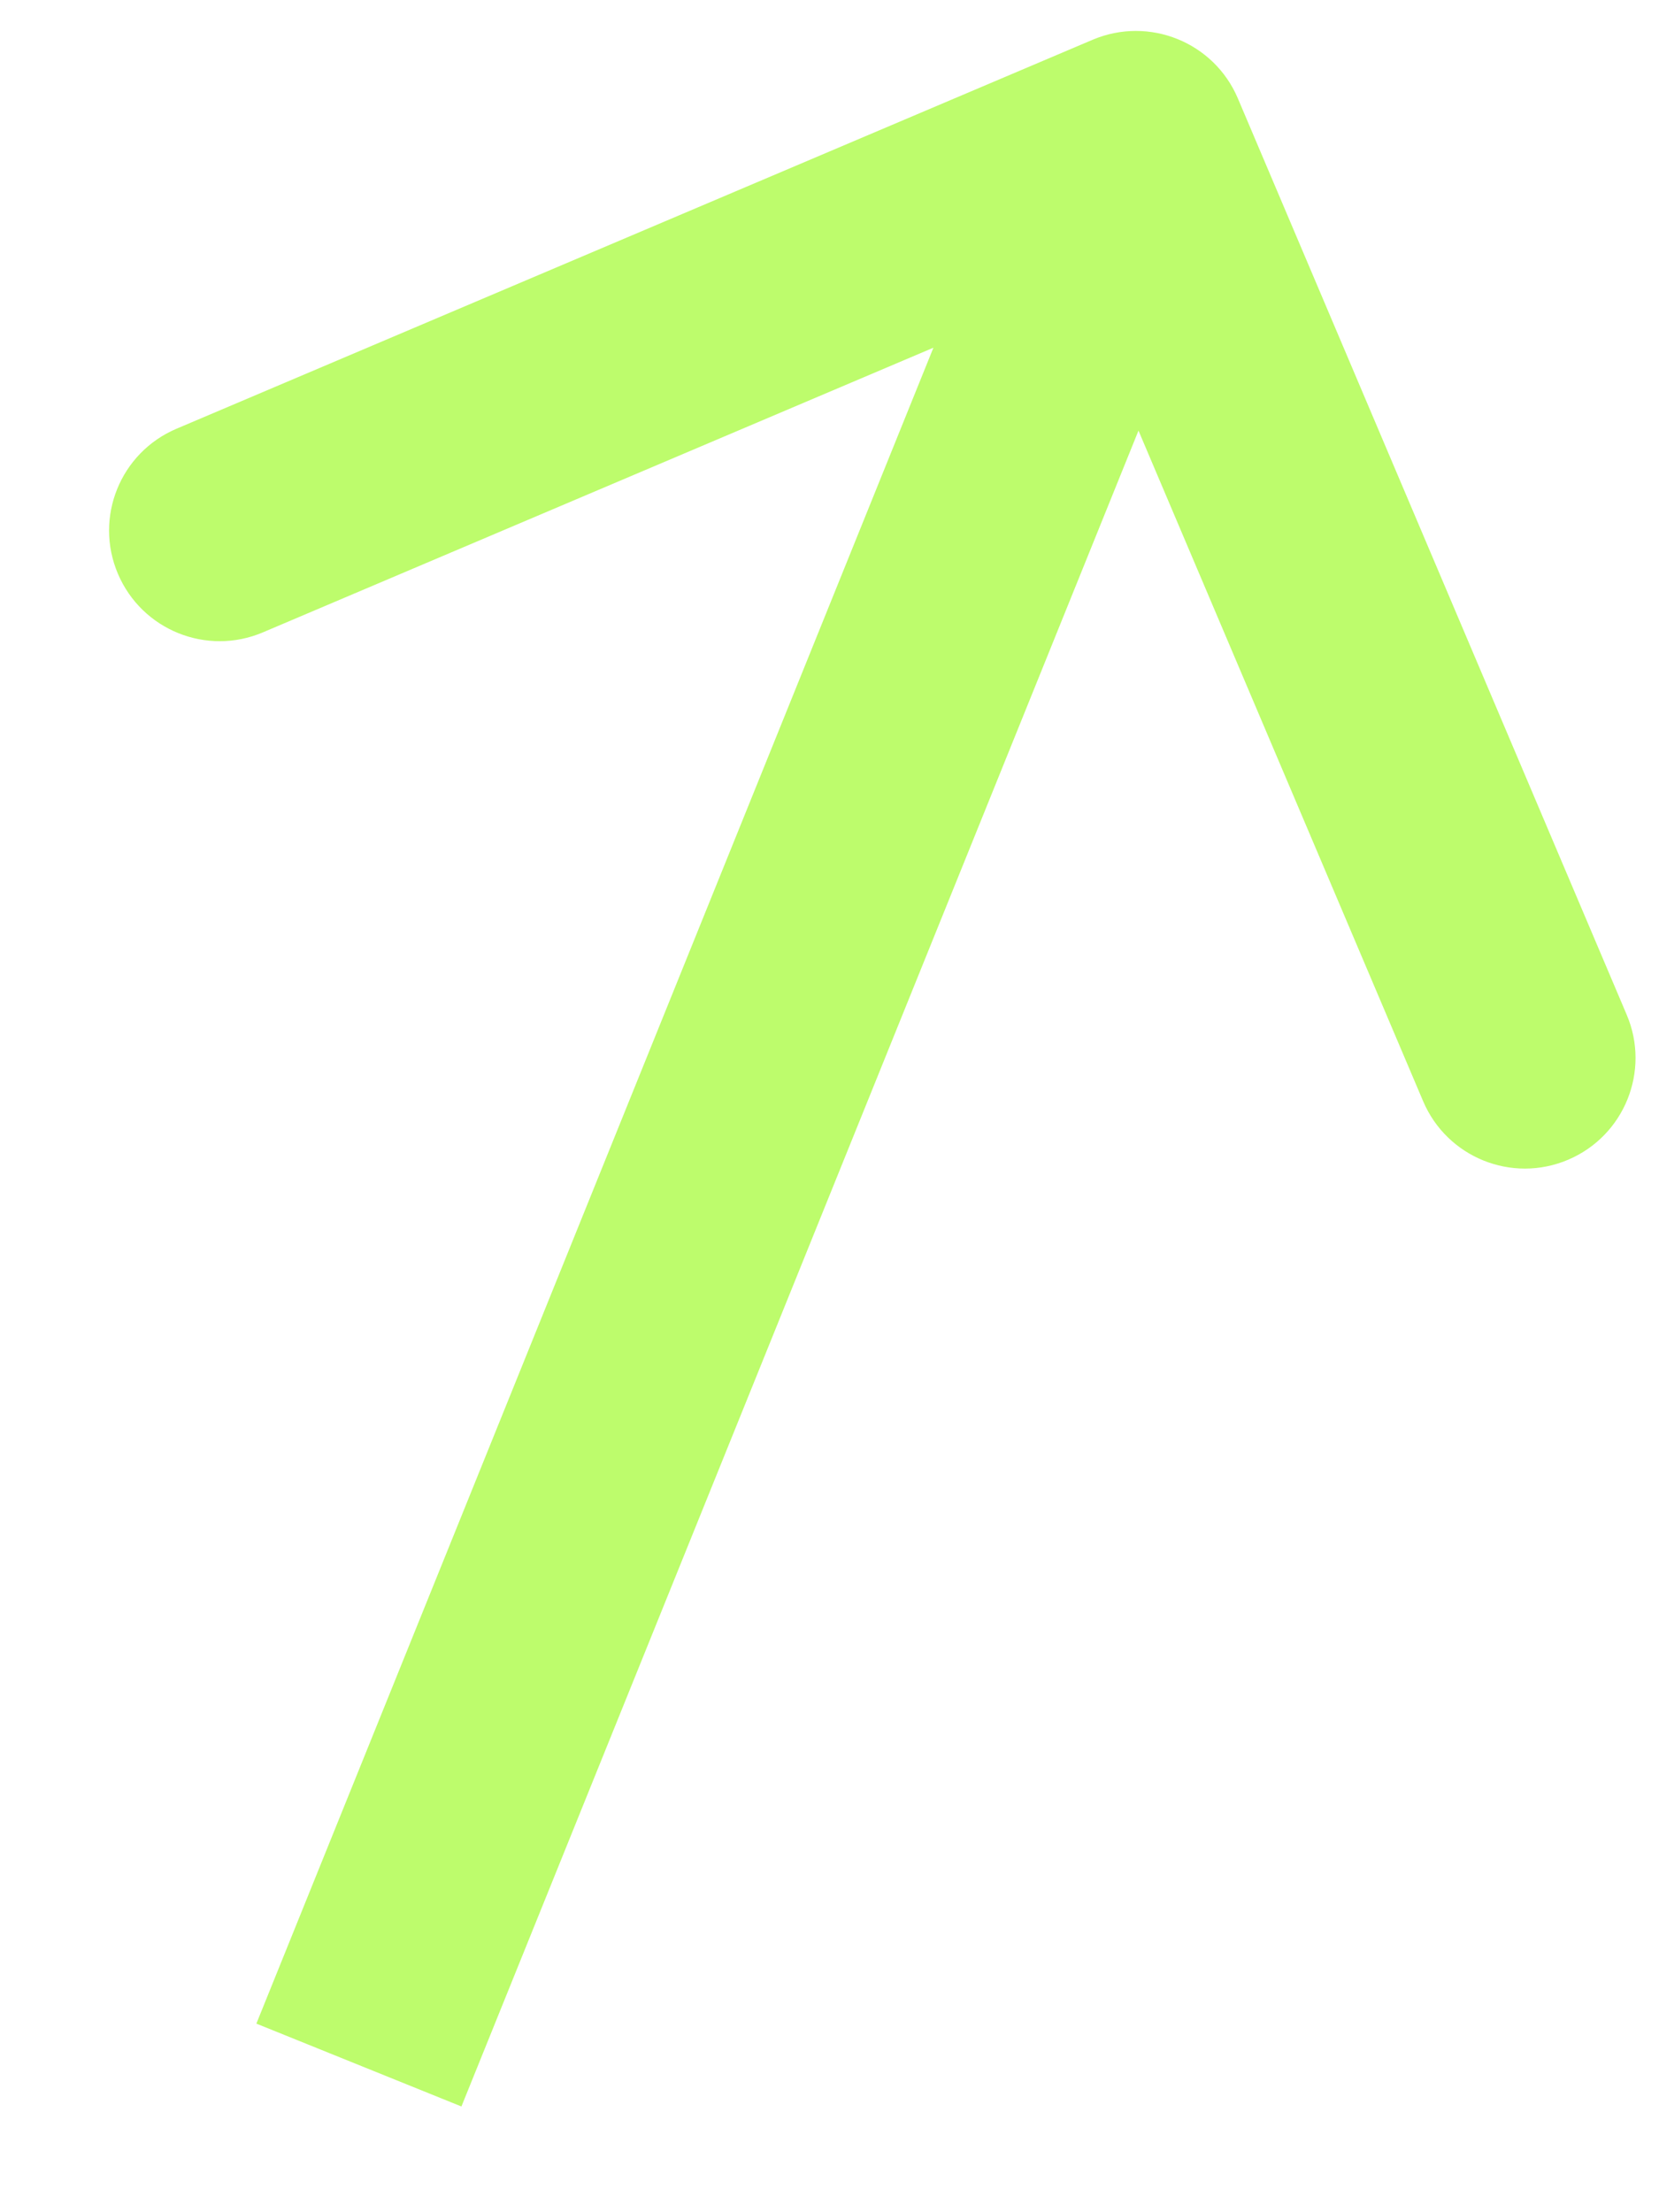 <?xml version="1.0" encoding="UTF-8"?> <svg xmlns="http://www.w3.org/2000/svg" width="15" height="20" viewBox="0 0 15 20" fill="none"><path d="M11.192 0.889C10.976 0.381 10.389 0.144 9.88 0.359L1.596 3.876C1.087 4.092 0.85 4.679 1.066 5.187C1.282 5.696 1.869 5.933 2.377 5.717L9.741 2.591L12.867 9.955C13.083 10.464 13.67 10.701 14.178 10.485C14.687 10.269 14.924 9.682 14.708 9.174L11.192 0.889ZM4.172 19.044L11.198 1.655L9.344 0.905L2.318 18.295L4.172 19.044Z" fill="#BDFC6C"></path></svg> 